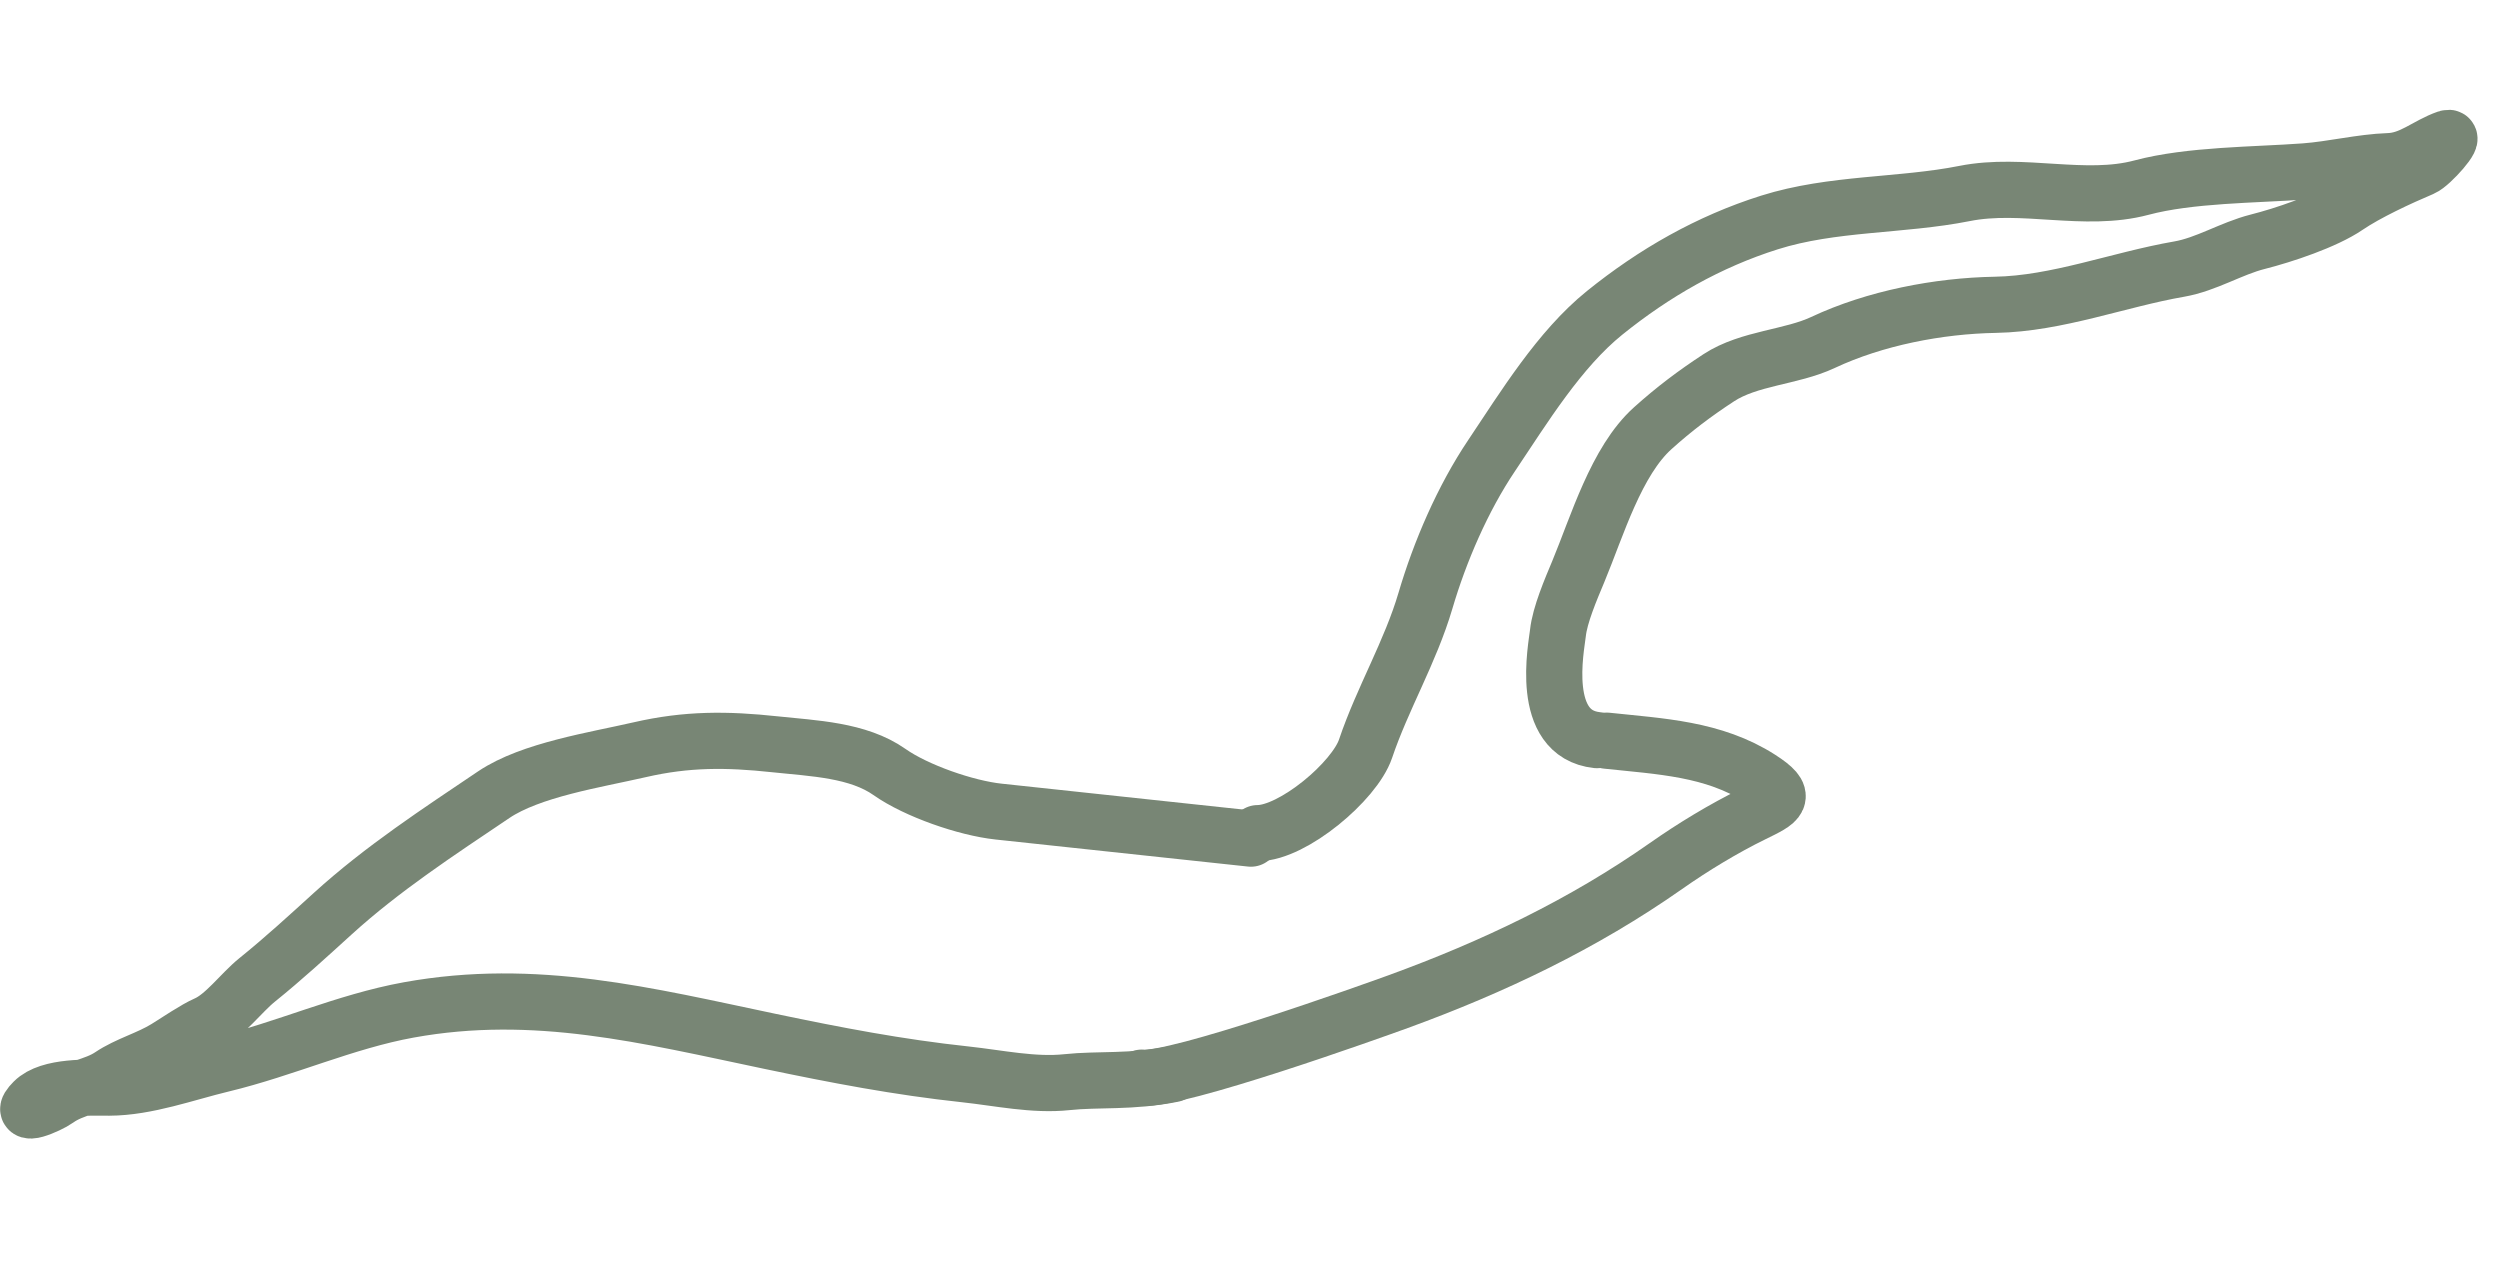 <?xml version="1.0" encoding="UTF-8"?> <svg xmlns="http://www.w3.org/2000/svg" width="89" height="45" viewBox="0 0 89 45" fill="none"><path d="M44.533 29.855C41.537 29.534 38.542 29.213 35.546 28.892C34.395 28.769 32.622 28.157 31.667 27.484C30.545 26.694 28.963 26.643 27.583 26.496C25.869 26.312 24.452 26.304 22.772 26.691C21.208 27.051 18.895 27.403 17.578 28.29C15.612 29.616 13.621 30.913 11.845 32.527C10.957 33.334 10.092 34.129 9.154 34.885C8.583 35.346 7.99 36.173 7.345 36.455C6.951 36.627 6.313 37.063 5.918 37.307C5.291 37.695 4.539 37.89 3.938 38.295C3.361 38.684 2.611 38.727 2.034 39.145C1.733 39.362 0.551 39.862 1.193 39.214C1.758 38.645 3.176 38.722 3.892 38.719C5.227 38.714 6.618 38.196 7.902 37.887C10.151 37.346 12.279 36.366 14.553 35.953C19.06 35.136 23.034 36.155 27.43 37.076C29.764 37.564 31.975 37.991 34.373 38.248C35.544 38.374 36.808 38.651 37.981 38.525C39.08 38.406 40.289 38.535 41.754 38.239" stroke="#788675" stroke-width="2" stroke-linecap="round"></path><path d="M44.776 29.66C46.029 29.656 48.223 27.813 48.614 26.654C49.22 24.858 50.208 23.212 50.747 21.382C51.261 19.636 52.072 17.751 53.101 16.219C54.254 14.501 55.511 12.439 57.124 11.138C58.891 9.713 60.83 8.603 62.994 7.92C65.234 7.213 67.672 7.338 69.94 6.888C72.004 6.477 74.214 7.218 76.234 6.68C77.969 6.218 80.239 6.234 82.042 6.102C83.045 6.028 84.046 5.772 85.045 5.737C85.852 5.709 86.389 5.17 87.118 4.918C87.482 4.792 86.548 5.853 86.231 5.987C85.414 6.333 84.271 6.862 83.549 7.353C82.775 7.881 81.297 8.373 80.377 8.606C79.428 8.846 78.543 9.413 77.578 9.58C75.426 9.953 73.235 10.813 71.034 10.851C69.013 10.887 66.751 11.322 64.9 12.191C63.765 12.725 62.27 12.741 61.189 13.447C60.328 14.01 59.599 14.561 58.841 15.242C57.535 16.413 56.858 18.736 56.187 20.348C55.922 20.982 55.531 21.891 55.462 22.536C55.408 23.039 54.778 26.126 56.853 26.348" stroke="#788675" stroke-width="2" stroke-linecap="round"></path><path d="M57.197 26.368C59.108 26.573 60.996 26.647 62.657 27.712C63.691 28.376 63.334 28.527 62.415 28.977C61.361 29.493 60.264 30.159 59.308 30.831C56.359 32.901 53.158 34.425 49.778 35.657C48.85 35.995 41.874 38.495 40.649 38.364" stroke="#788675" stroke-width="2" stroke-linecap="round"></path></svg> 